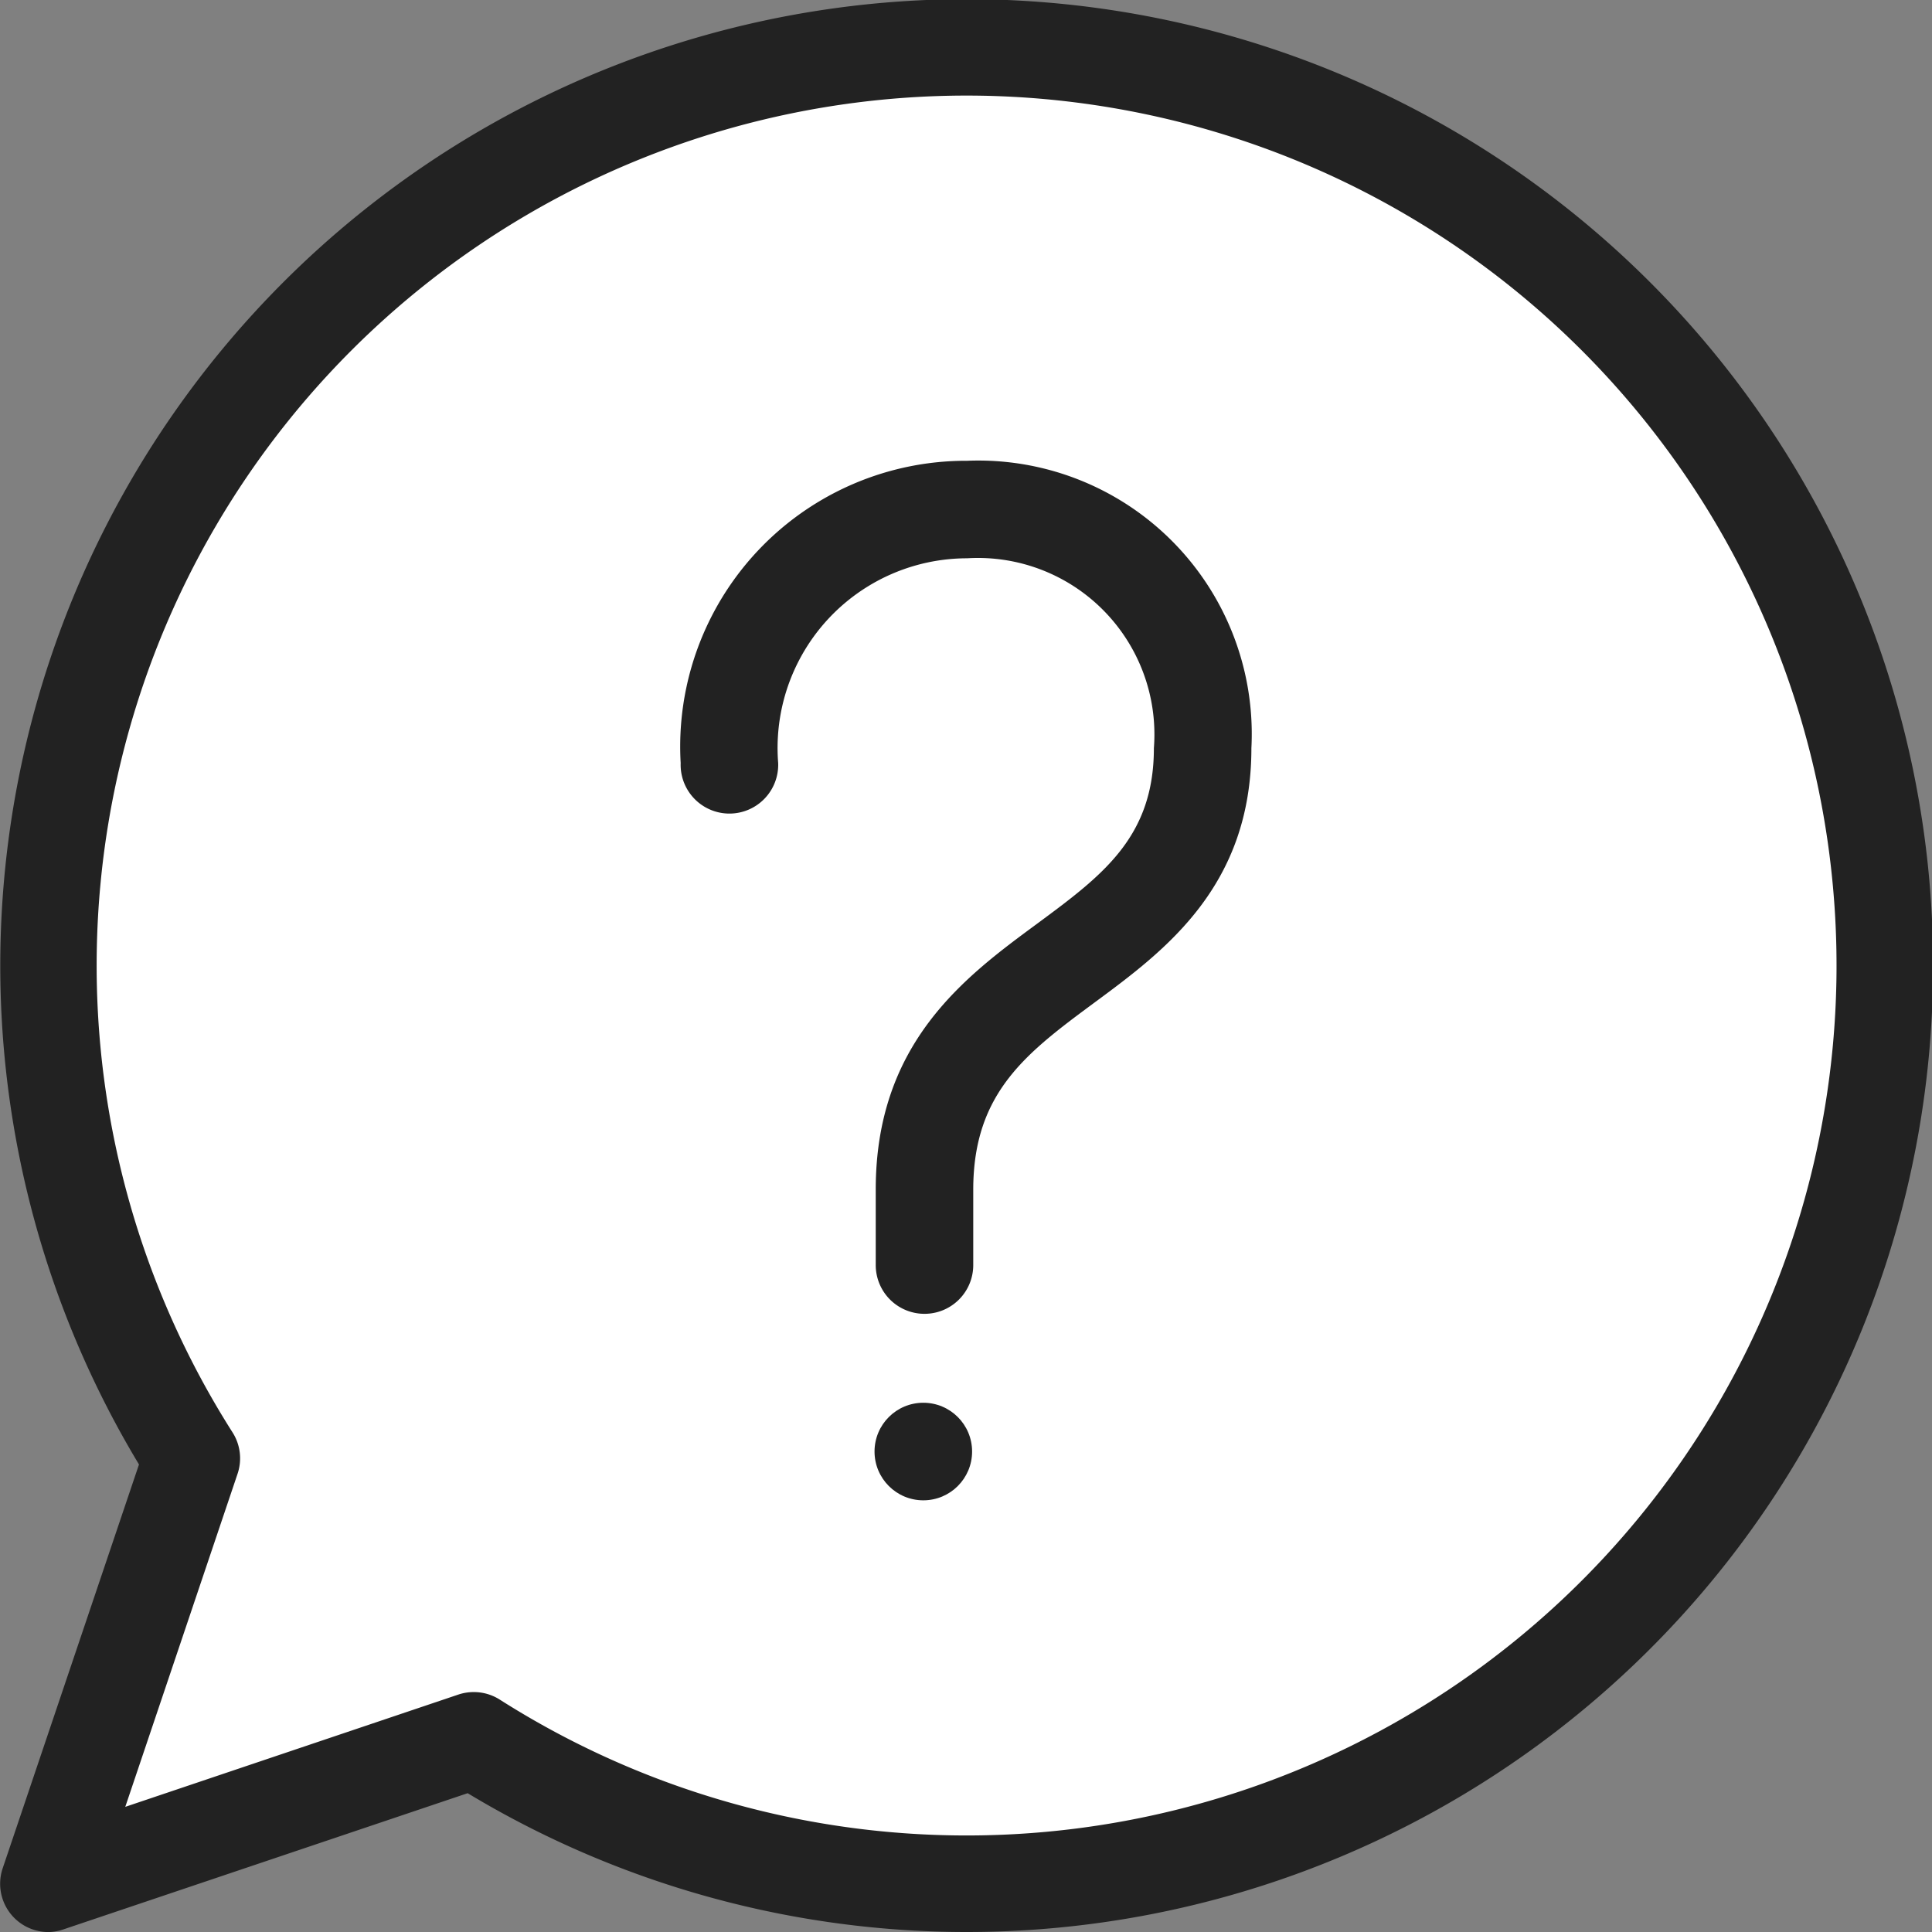 <svg xmlns="http://www.w3.org/2000/svg" width="32" height="32" viewBox="0 0 32 32"><rect x="0" y="0" width="32" height="32" fill="#808080" stroke="none"/><g transform="translate(-1231.873 -5136.873)"><path d="M647.832,5165.959c-2.985.9-6.977,2.184-6.977,2.184l2.458-7.261s-2.857-2.652-2.458-7.883,2.335-12.16,11.015-14.47,19.874,2.851,19.111,16.533S652.234,5170.24,647.832,5165.959Z" transform="translate(591.853 -0.175)" fill="#fff"/><g transform="translate(1231.874 5136.874)"><path d="M.8,32a.8.8,0,0,1-.758-1.055L2.3,24.255A16.007,16.007,0,1,1,7.744,29.7l-6.69,2.254A.8.8,0,0,1,.8,32Zm7.046-3.975a.8.8,0,0,1,.43.125,14.409,14.409,0,1,0-4.427-4.427.8.8,0,0,1,.084.686l-1.86,5.517,5.518-1.86A.8.8,0,0,1,7.846,28.025Z" transform="translate(0.001 0)" fill="#222"/><g transform="translate(11.274 7.627)"><path d="M39.407,38.227a.807.807,0,0,1-.808-.808V36.167c0-2.43,1.481-3.524,2.671-4.4,1.082-.8,1.936-1.431,1.936-2.91a2.923,2.923,0,0,0-3.093-3.144,3.142,3.142,0,0,0-3.13,3.392.808.808,0,1,1-1.615,0,4.734,4.734,0,0,1,4.745-5.007,4.529,4.529,0,0,1,4.708,4.76c0,2.293-1.437,3.355-2.591,4.208-1.126.833-2.016,1.49-2.016,3.105v1.252A.807.807,0,0,1,39.407,38.227Z" transform="translate(-35.369 -24.094)" fill="#222"/><circle cx="0.808" cy="0.808" r="0.808" transform="translate(3.21 15.606)" fill="#222"/></g></g></g></svg>